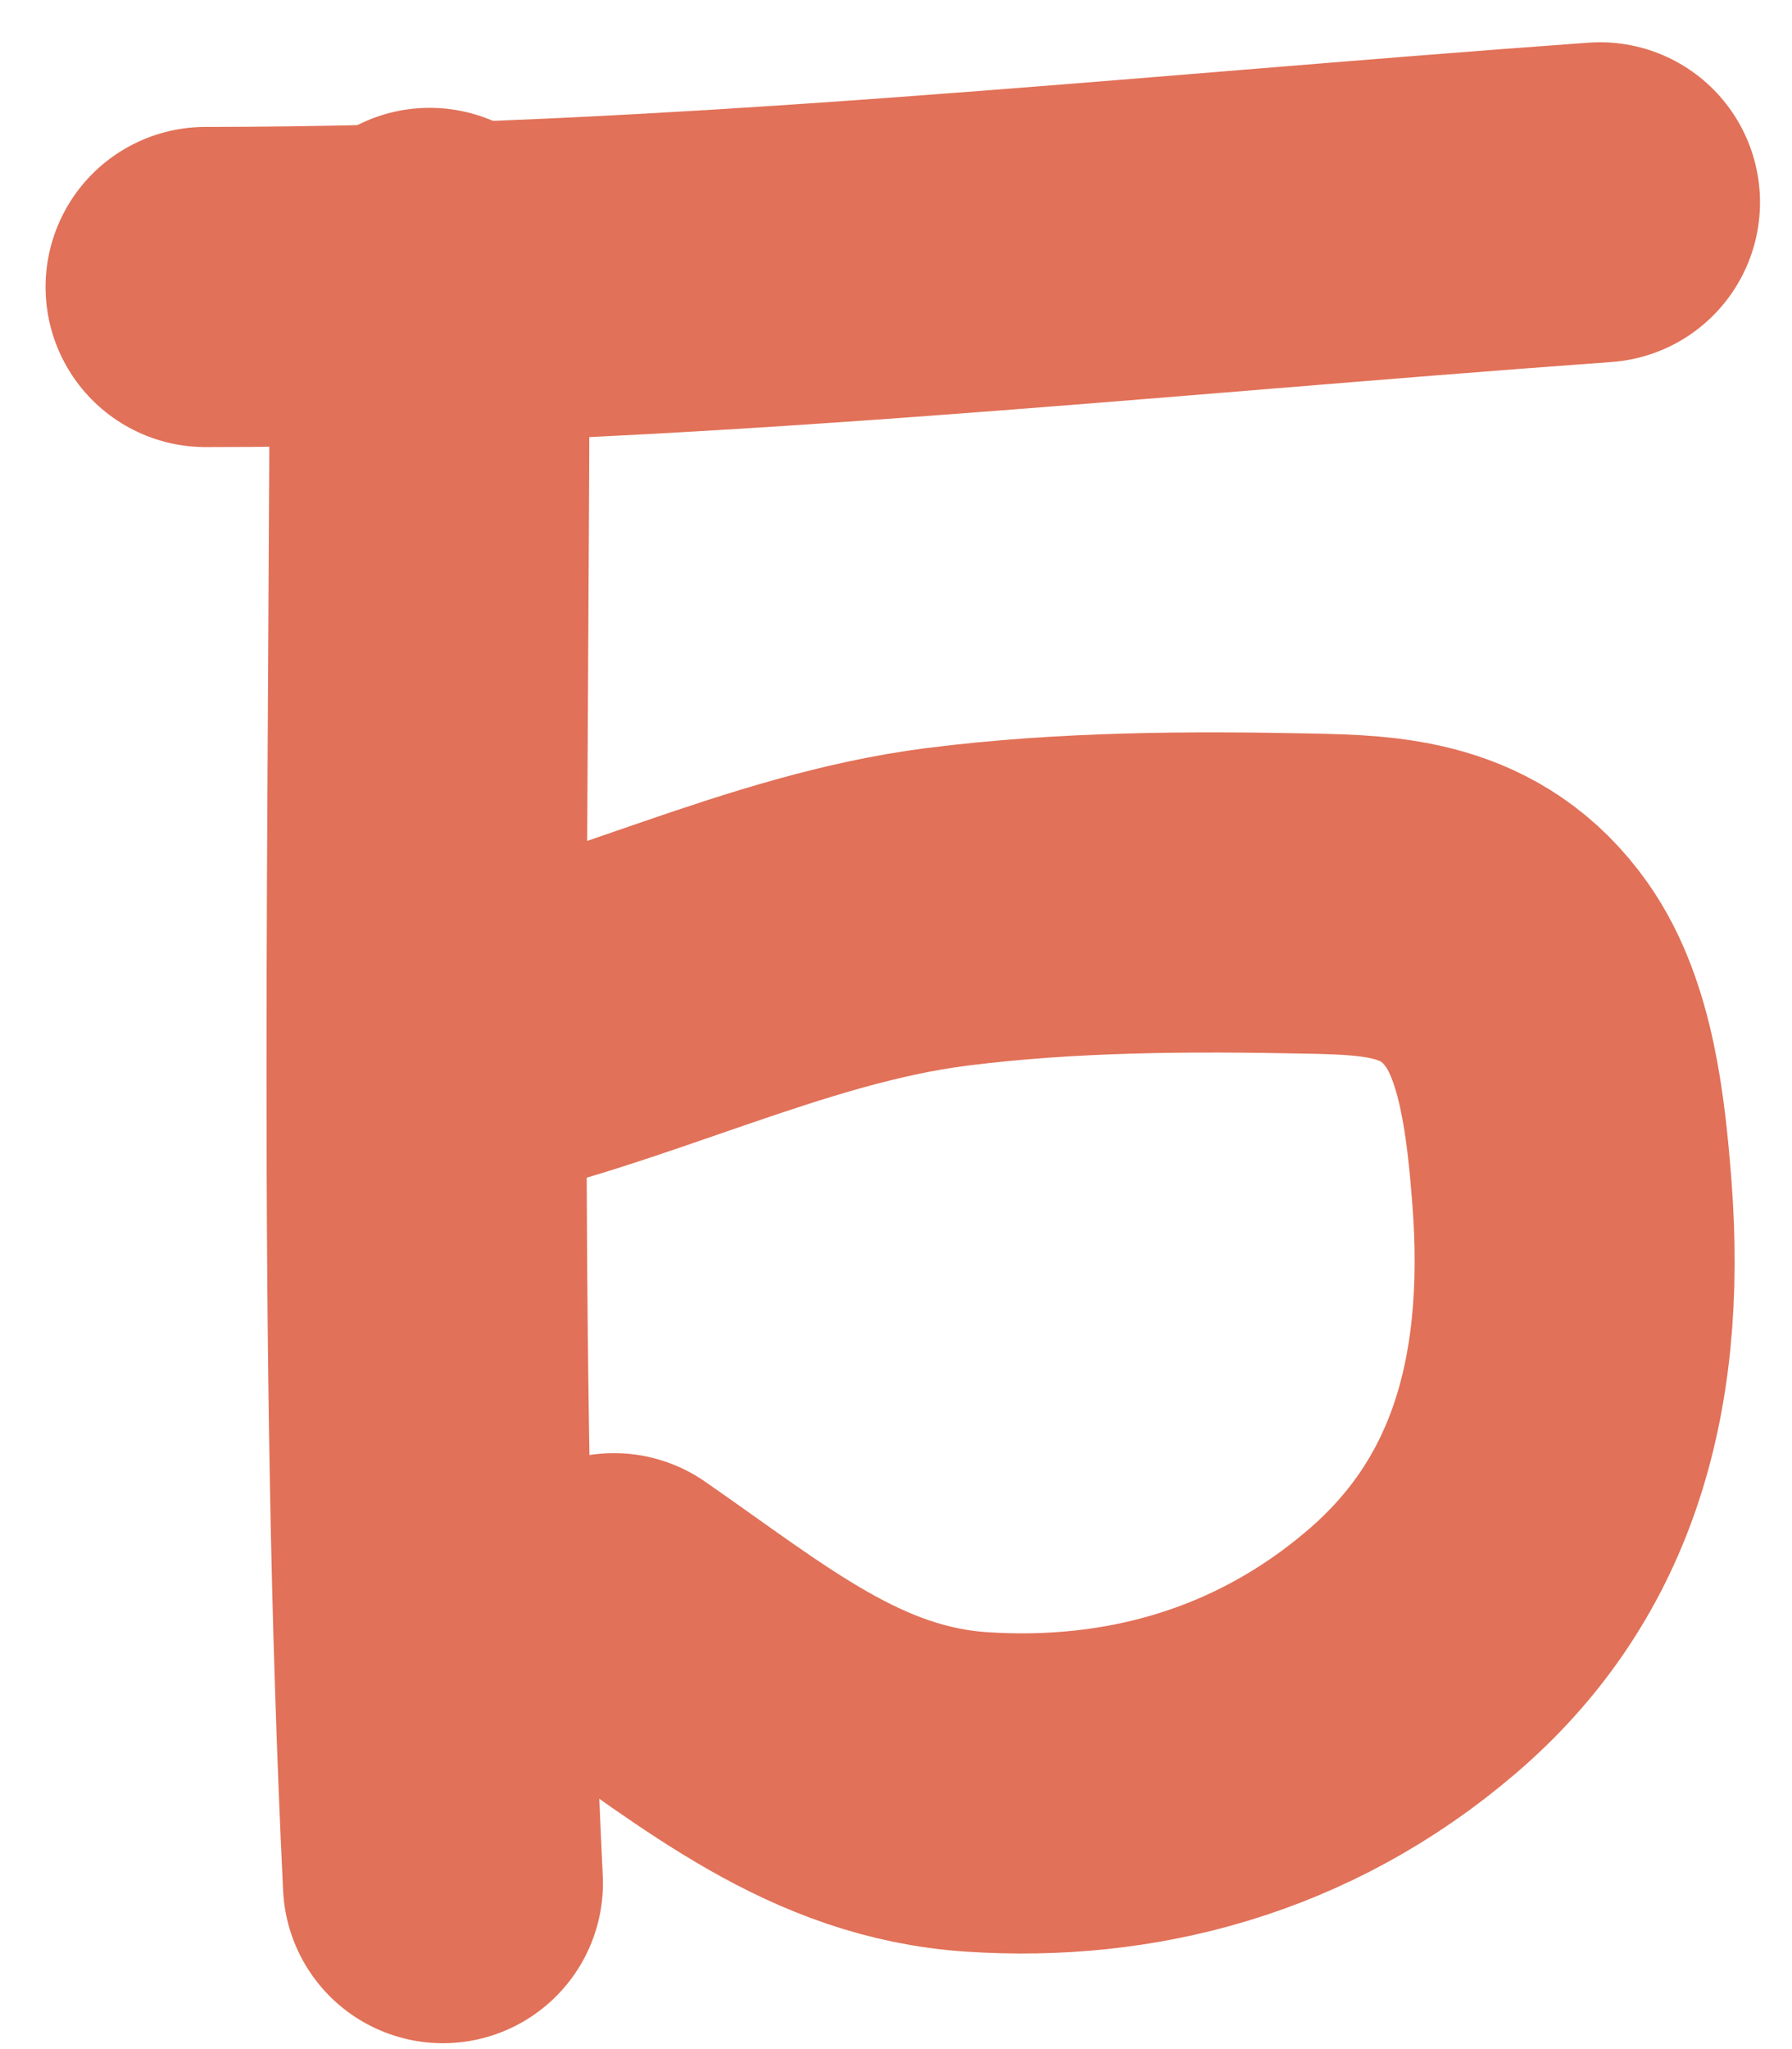 <?xml version="1.0" encoding="UTF-8"?> <svg xmlns="http://www.w3.org/2000/svg" width="28" height="32" viewBox="0 0 28 32" fill="none"><path d="M6.714 4.184C6.714 12.585 6.513 21.029 6.921 29.408" stroke="#E17158" stroke-width="5" stroke-linecap="round"></path><path d="M3.212 4.482C10.475 4.482 17.749 3.683 25 3.16" stroke="#E17158" stroke-width="5" stroke-linecap="round"></path><path d="M6.947 16.379C9.587 15.845 12.098 14.507 14.789 14.163C16.668 13.924 18.585 13.916 20.47 13.955C21.599 13.979 22.844 14.012 23.703 15.228C24.319 16.1 24.468 17.435 24.559 18.595C24.807 21.748 24.028 24.109 22.061 25.793C20.024 27.537 17.619 28.139 15.265 27.984C13.058 27.839 11.498 26.513 9.593 25.193" stroke="#E17158" stroke-width="5" stroke-linecap="round"></path></svg> 